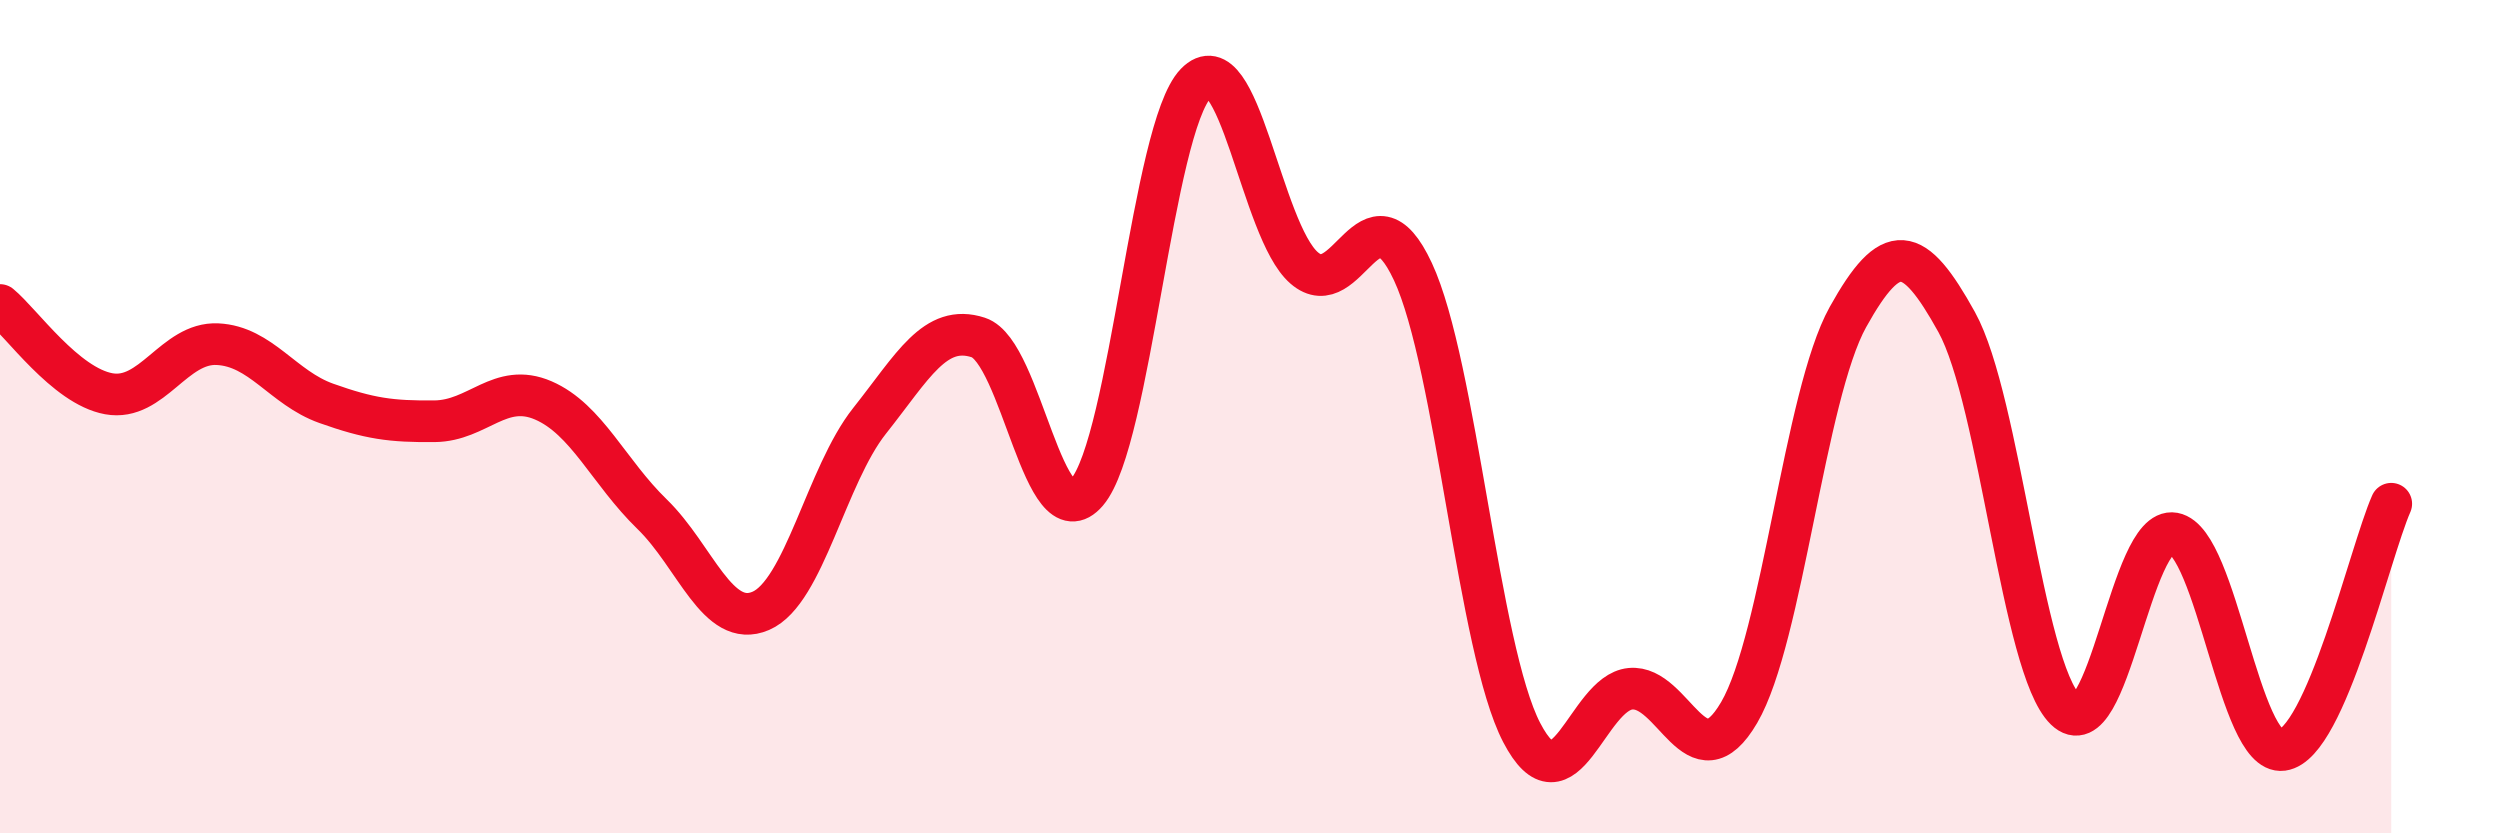 
    <svg width="60" height="20" viewBox="0 0 60 20" xmlns="http://www.w3.org/2000/svg">
      <path
        d="M 0,7.32 C 0.52,7.75 1.57,9.26 2.61,9.45 C 3.65,9.64 4.18,8.21 5.22,8.26 C 6.26,8.31 6.79,9.31 7.83,9.68 C 8.87,10.05 9.39,10.12 10.43,10.11 C 11.47,10.1 12,9.16 13.04,9.61 C 14.08,10.06 14.61,11.33 15.65,12.34 C 16.69,13.35 17.22,15.11 18.26,14.66 C 19.3,14.21 19.83,11.41 20.87,10.1 C 21.91,8.79 22.44,7.76 23.48,8.1 C 24.52,8.44 25.05,13.03 26.09,11.81 C 27.13,10.59 27.66,3.08 28.7,2 C 29.74,0.92 30.26,5.53 31.3,6.43 C 32.34,7.33 32.87,4.29 33.91,6.52 C 34.95,8.75 35.48,15.58 36.52,17.58 C 37.56,19.58 38.09,16.63 39.13,16.53 C 40.17,16.43 40.7,18.88 41.74,17.1 C 42.78,15.32 43.31,9.48 44.35,7.61 C 45.39,5.74 45.92,5.85 46.96,7.73 C 48,9.61 48.53,16.02 49.57,17.03 C 50.61,18.04 51.13,12.61 52.17,12.8 C 53.21,12.99 53.74,18.14 54.78,18 C 55.82,17.86 56.87,13.27 57.39,12.09L57.39 20L0 20Z"
        fill="#EB0A25"
        opacity="0.1"
        stroke-linecap="round"
        stroke-linejoin="round"
      />
      <path
        d="M 0,7.32 C 0.52,7.75 1.57,9.26 2.61,9.45 C 3.65,9.64 4.18,8.21 5.22,8.26 C 6.26,8.31 6.79,9.31 7.83,9.68 C 8.87,10.05 9.39,10.12 10.43,10.11 C 11.47,10.1 12,9.16 13.04,9.61 C 14.08,10.06 14.61,11.33 15.65,12.34 C 16.69,13.35 17.22,15.11 18.26,14.66 C 19.3,14.21 19.83,11.41 20.87,10.1 C 21.91,8.79 22.44,7.76 23.48,8.1 C 24.52,8.44 25.05,13.03 26.09,11.81 C 27.13,10.59 27.66,3.08 28.7,2 C 29.74,0.92 30.26,5.53 31.3,6.43 C 32.34,7.33 32.87,4.29 33.91,6.52 C 34.95,8.75 35.48,15.58 36.52,17.58 C 37.56,19.58 38.09,16.63 39.13,16.53 C 40.17,16.43 40.7,18.88 41.74,17.1 C 42.78,15.32 43.31,9.48 44.35,7.61 C 45.39,5.74 45.92,5.85 46.96,7.73 C 48,9.61 48.53,16.02 49.57,17.03 C 50.61,18.04 51.13,12.61 52.17,12.8 C 53.21,12.99 53.74,18.14 54.78,18 C 55.82,17.86 56.87,13.27 57.39,12.09"
        stroke="#EB0A25"
        stroke-width="1"
        fill="none"
        stroke-linecap="round"
        stroke-linejoin="round"
      />
    </svg>
  